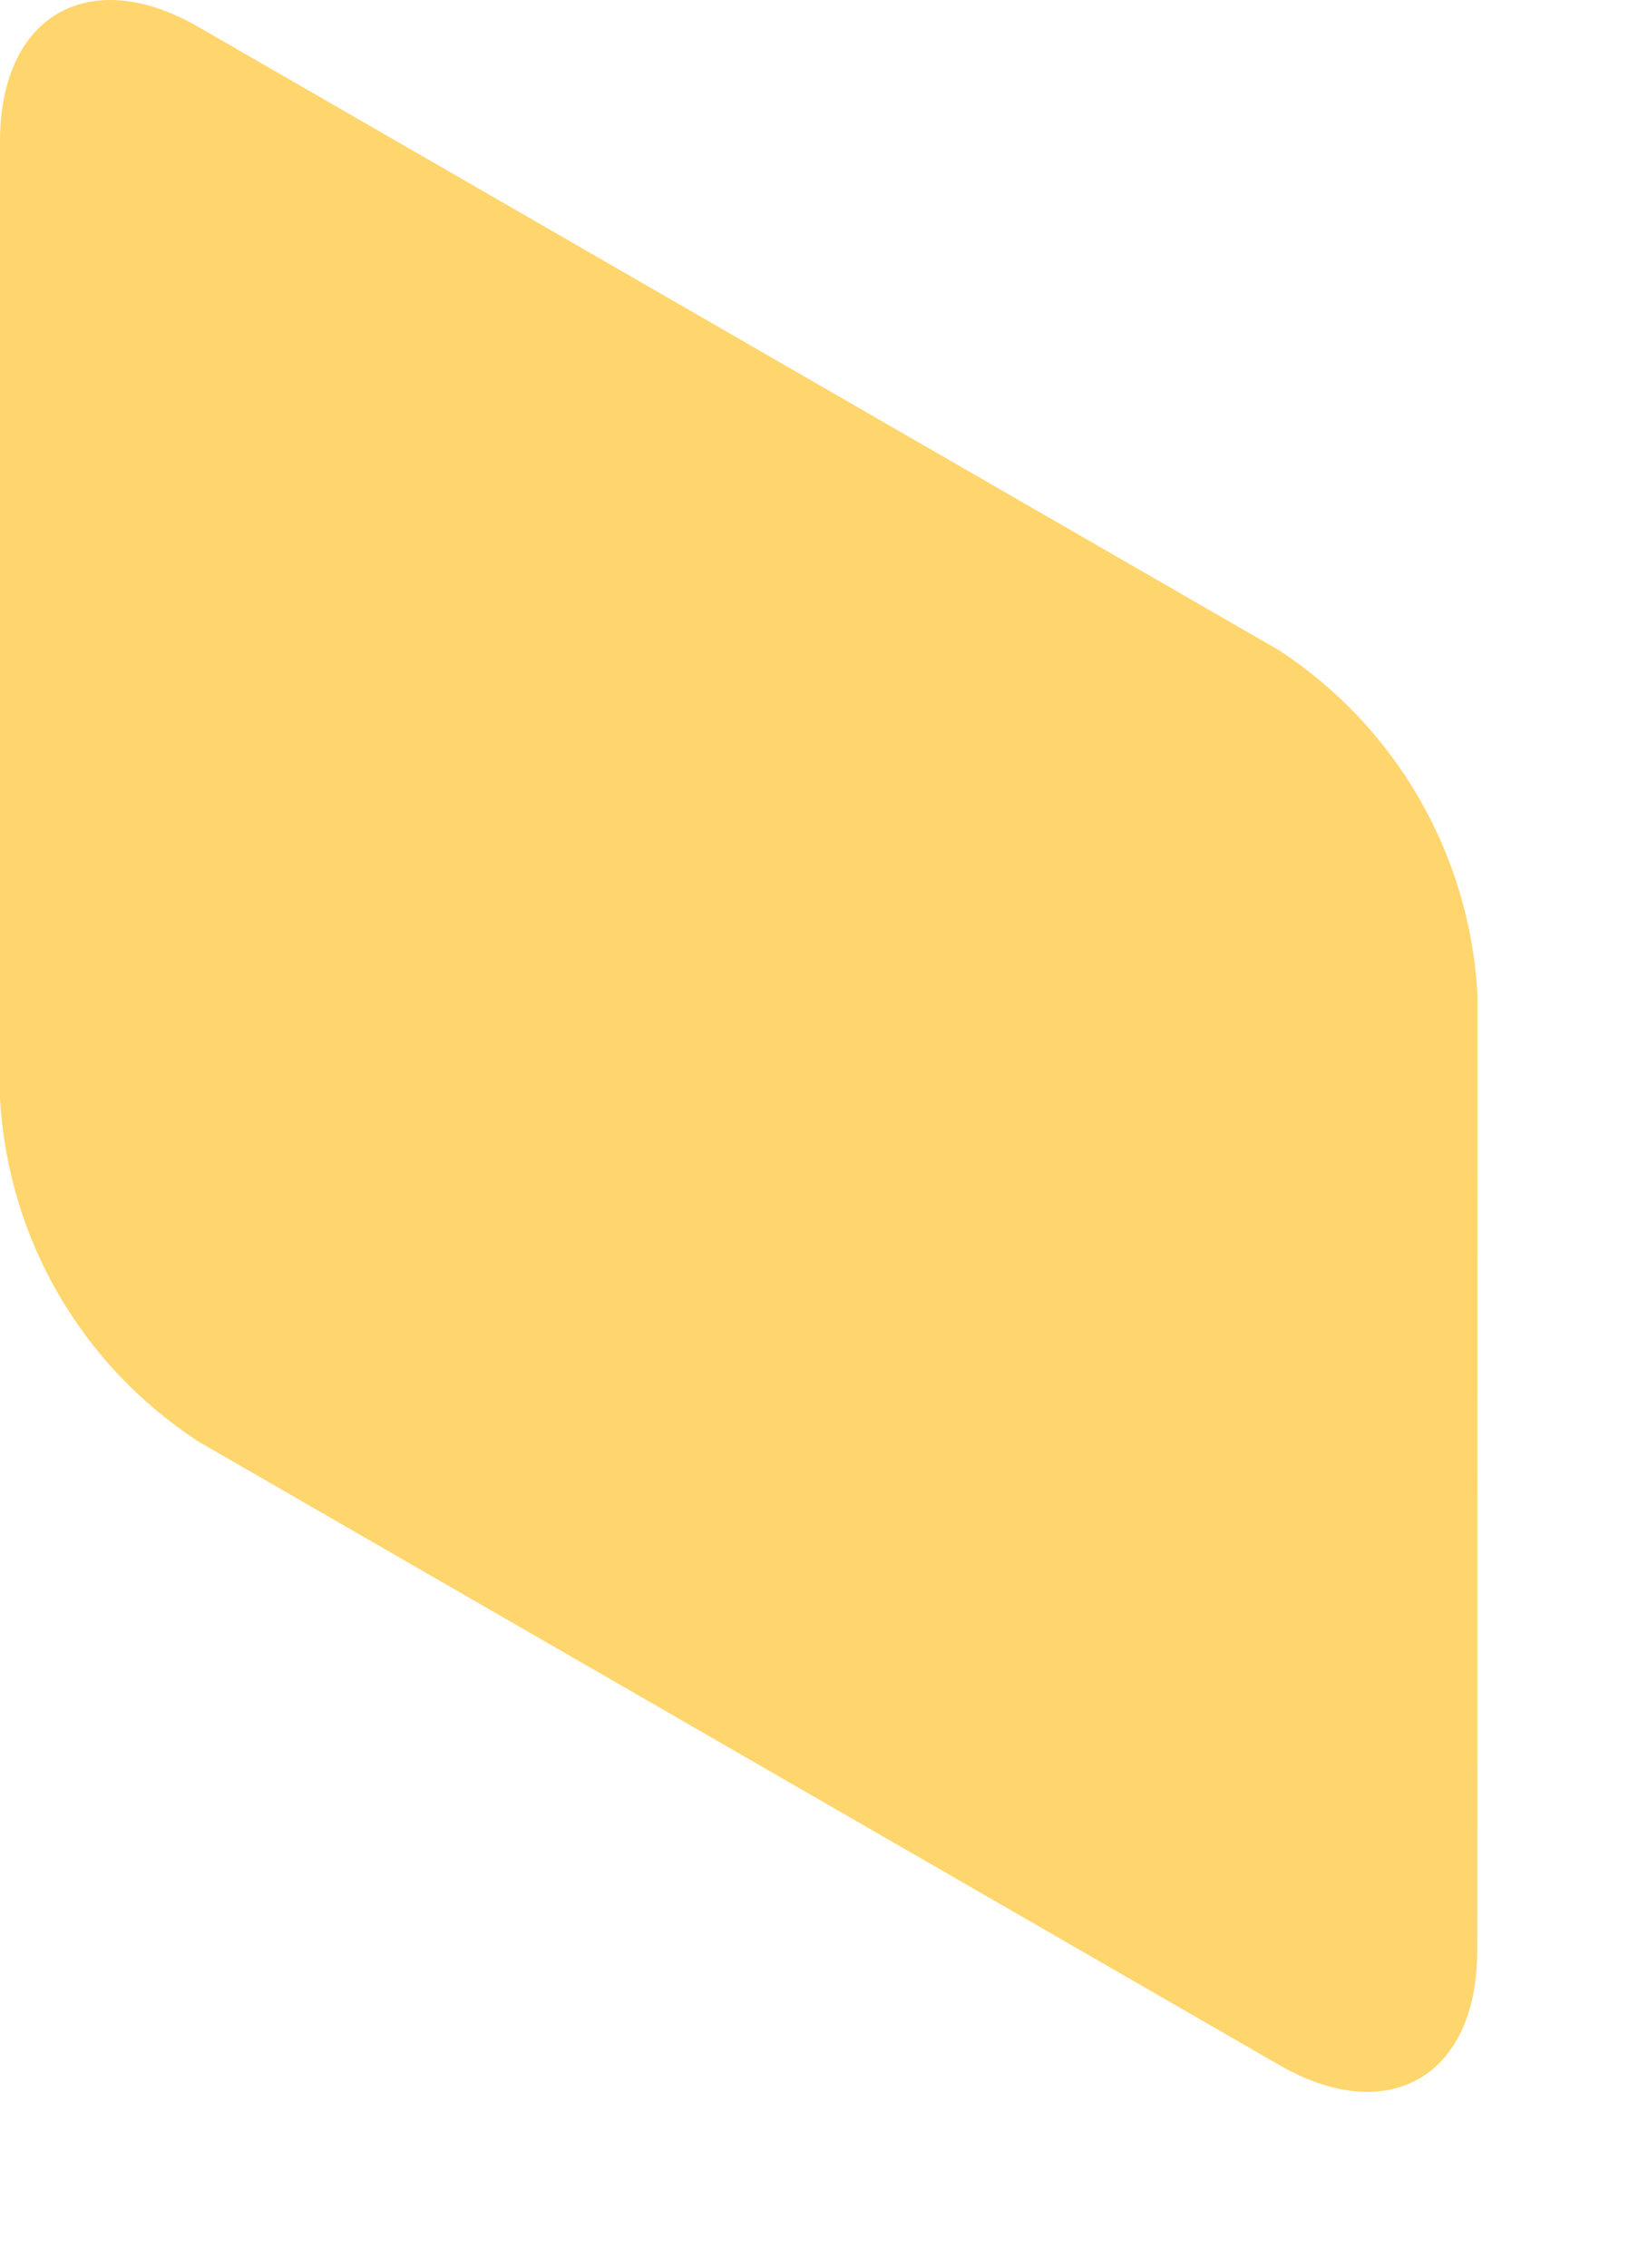 <?xml version="1.0" encoding="utf-8"?>
<svg xmlns="http://www.w3.org/2000/svg" fill="none" height="100%" overflow="visible" preserveAspectRatio="none" style="display: block;" viewBox="0 0 8 11" width="100%">
<path d="M7.172 4.819C7.153 4.486 7.056 4.162 6.889 3.873C6.722 3.583 6.489 3.338 6.21 3.155L0.962 0.13C0.433 -0.175 -0 0.075 8.74463e-08 0.685V5.329C0.019 5.662 0.115 5.986 0.282 6.275C0.449 6.564 0.682 6.809 0.962 6.992L6.21 10.017C6.739 10.322 7.171 10.073 7.171 9.463L7.172 4.819Z" fill="#FFD66D" id="Vector"/>
</svg>
